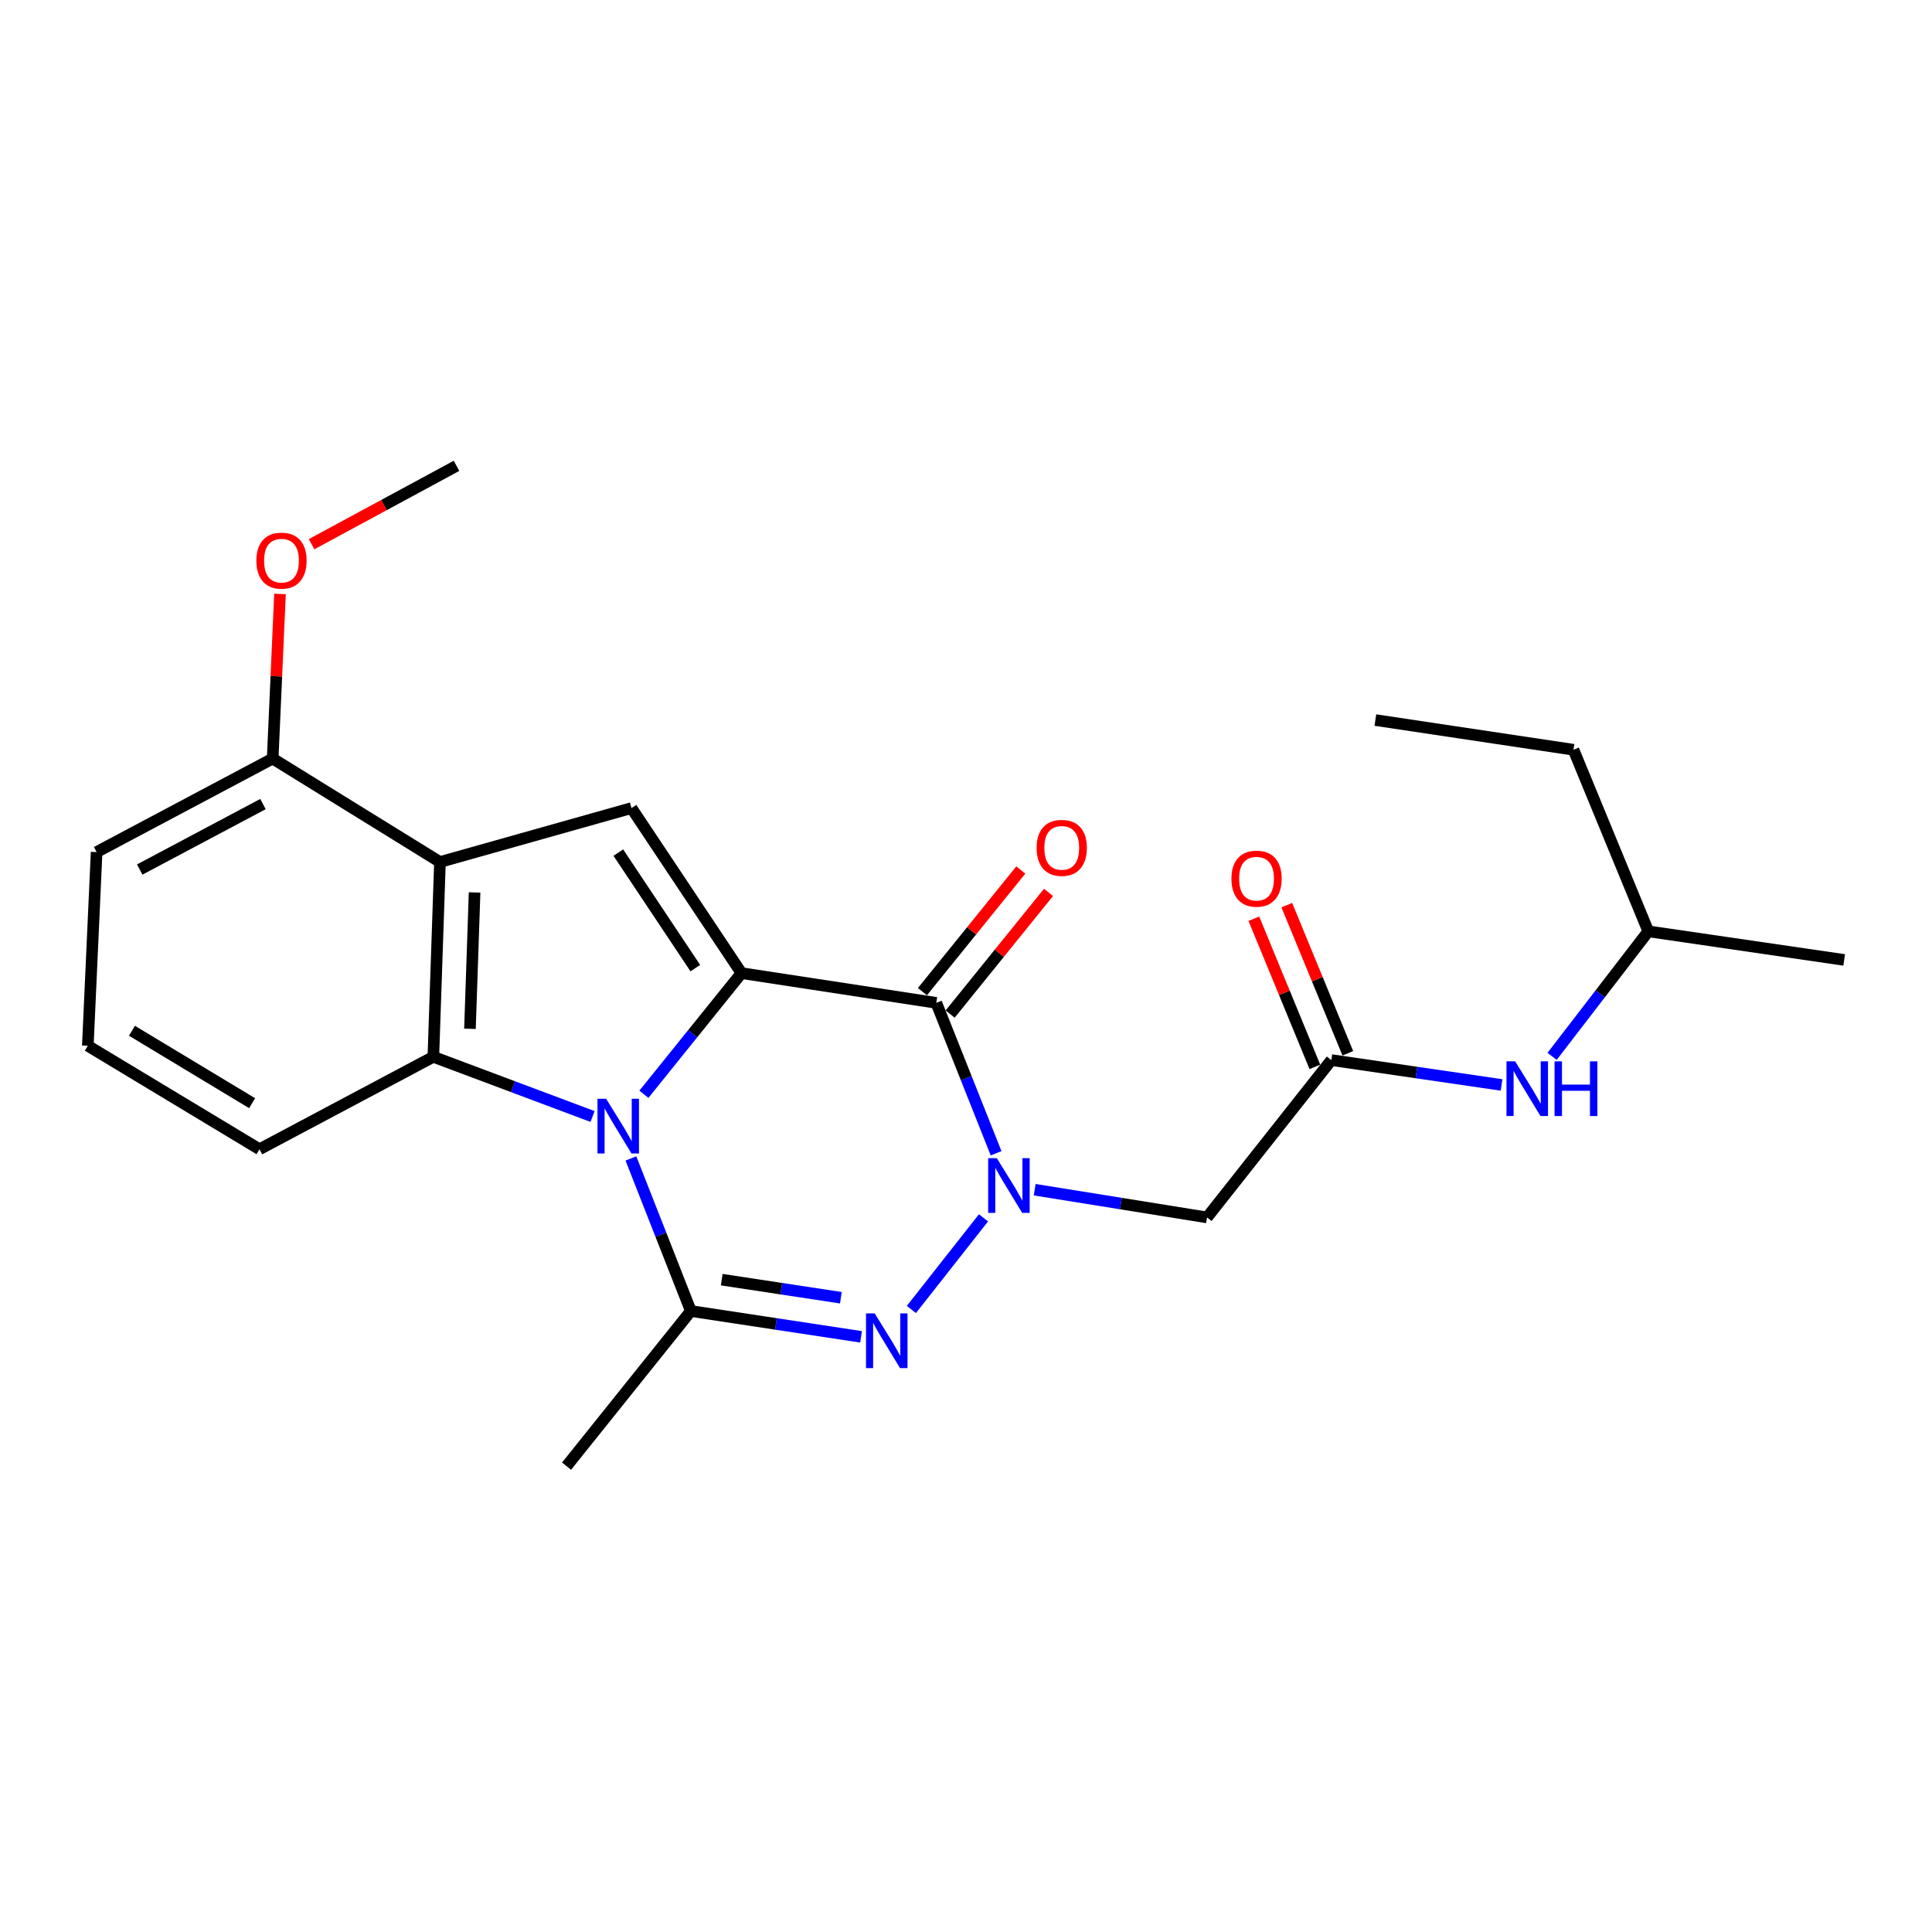 <?xml version='1.0' encoding='iso-8859-1'?>
<svg version='1.1' baseProfile='full'
              xmlns='http://www.w3.org/2000/svg'
                      xmlns:rdkit='http://www.rdkit.org/xml'
                      xmlns:xlink='http://www.w3.org/1999/xlink'
                  xml:space='preserve'
width='1000px' height='1000px' viewBox='0 0 1000 1000'>
<!-- END OF HEADER -->
<rect style='opacity:1.0;fill:#FFFFFF;stroke:none' width='1000' height='1000' x='0' y='0'> </rect>
<path class='bond-0' d='M 333.278,566.396 L 358.533,535.042' style='fill:none;fill-rule:evenodd;stroke:#0000FF;stroke-width:6px;stroke-linecap:butt;stroke-linejoin:miter;stroke-opacity:1' />
<path class='bond-0' d='M 358.533,535.042 L 383.789,503.689' style='fill:none;fill-rule:evenodd;stroke:#000000;stroke-width:6px;stroke-linecap:butt;stroke-linejoin:miter;stroke-opacity:1' />
<path class='bond-4' d='M 326.567,599.615 L 342.076,639.098' style='fill:none;fill-rule:evenodd;stroke:#0000FF;stroke-width:6px;stroke-linecap:butt;stroke-linejoin:miter;stroke-opacity:1' />
<path class='bond-4' d='M 342.076,639.098 L 357.585,678.58' style='fill:none;fill-rule:evenodd;stroke:#000000;stroke-width:6px;stroke-linecap:butt;stroke-linejoin:miter;stroke-opacity:1' />
<path class='bond-5' d='M 306.701,577.9 L 265.501,562.454' style='fill:none;fill-rule:evenodd;stroke:#0000FF;stroke-width:6px;stroke-linecap:butt;stroke-linejoin:miter;stroke-opacity:1' />
<path class='bond-5' d='M 265.501,562.454 L 224.301,547.007' style='fill:none;fill-rule:evenodd;stroke:#000000;stroke-width:6px;stroke-linecap:butt;stroke-linejoin:miter;stroke-opacity:1' />
<path class='bond-2' d='M 383.789,503.689 L 484.618,519.082' style='fill:none;fill-rule:evenodd;stroke:#000000;stroke-width:6px;stroke-linecap:butt;stroke-linejoin:miter;stroke-opacity:1' />
<path class='bond-7' d='M 383.789,503.689 L 326.852,418.263' style='fill:none;fill-rule:evenodd;stroke:#000000;stroke-width:6px;stroke-linecap:butt;stroke-linejoin:miter;stroke-opacity:1' />
<path class='bond-7' d='M 359.899,501.106 L 320.043,441.307' style='fill:none;fill-rule:evenodd;stroke:#000000;stroke-width:6px;stroke-linecap:butt;stroke-linejoin:miter;stroke-opacity:1' />
<path class='bond-1' d='M 509.059,630.355 L 471.728,677.778' style='fill:none;fill-rule:evenodd;stroke:#0000FF;stroke-width:6px;stroke-linecap:butt;stroke-linejoin:miter;stroke-opacity:1' />
<path class='bond-8' d='M 535.554,615.785 L 580.156,622.961' style='fill:none;fill-rule:evenodd;stroke:#0000FF;stroke-width:6px;stroke-linecap:butt;stroke-linejoin:miter;stroke-opacity:1' />
<path class='bond-8' d='M 580.156,622.961 L 624.758,630.138' style='fill:none;fill-rule:evenodd;stroke:#000000;stroke-width:6px;stroke-linecap:butt;stroke-linejoin:miter;stroke-opacity:1' />
<path class='bond-25' d='M 515.575,596.935 L 500.097,558.008' style='fill:none;fill-rule:evenodd;stroke:#0000FF;stroke-width:6px;stroke-linecap:butt;stroke-linejoin:miter;stroke-opacity:1' />
<path class='bond-25' d='M 500.097,558.008 L 484.618,519.082' style='fill:none;fill-rule:evenodd;stroke:#000000;stroke-width:6px;stroke-linecap:butt;stroke-linejoin:miter;stroke-opacity:1' />
<path class='bond-10' d='M 491.79,524.881 L 517.249,493.395' style='fill:none;fill-rule:evenodd;stroke:#000000;stroke-width:6px;stroke-linecap:butt;stroke-linejoin:miter;stroke-opacity:1' />
<path class='bond-10' d='M 517.249,493.395 L 542.708,461.91' style='fill:none;fill-rule:evenodd;stroke:#FF0000;stroke-width:6px;stroke-linecap:butt;stroke-linejoin:miter;stroke-opacity:1' />
<path class='bond-10' d='M 477.446,513.282 L 502.905,481.797' style='fill:none;fill-rule:evenodd;stroke:#000000;stroke-width:6px;stroke-linecap:butt;stroke-linejoin:miter;stroke-opacity:1' />
<path class='bond-10' d='M 502.905,481.797 L 528.364,450.312' style='fill:none;fill-rule:evenodd;stroke:#FF0000;stroke-width:6px;stroke-linecap:butt;stroke-linejoin:miter;stroke-opacity:1' />
<path class='bond-3' d='M 445.684,691.944 L 401.634,685.262' style='fill:none;fill-rule:evenodd;stroke:#0000FF;stroke-width:6px;stroke-linecap:butt;stroke-linejoin:miter;stroke-opacity:1' />
<path class='bond-3' d='M 401.634,685.262 L 357.585,678.58' style='fill:none;fill-rule:evenodd;stroke:#000000;stroke-width:6px;stroke-linecap:butt;stroke-linejoin:miter;stroke-opacity:1' />
<path class='bond-3' d='M 435.236,671.702 L 404.401,667.024' style='fill:none;fill-rule:evenodd;stroke:#0000FF;stroke-width:6px;stroke-linecap:butt;stroke-linejoin:miter;stroke-opacity:1' />
<path class='bond-3' d='M 404.401,667.024 L 373.566,662.347' style='fill:none;fill-rule:evenodd;stroke:#000000;stroke-width:6px;stroke-linecap:butt;stroke-linejoin:miter;stroke-opacity:1' />
<path class='bond-14' d='M 357.585,678.58 L 293.238,758.882' style='fill:none;fill-rule:evenodd;stroke:#000000;stroke-width:6px;stroke-linecap:butt;stroke-linejoin:miter;stroke-opacity:1' />
<path class='bond-6' d='M 224.301,547.007 L 227.724,446.178' style='fill:none;fill-rule:evenodd;stroke:#000000;stroke-width:6px;stroke-linecap:butt;stroke-linejoin:miter;stroke-opacity:1' />
<path class='bond-6' d='M 243.25,532.509 L 245.646,461.928' style='fill:none;fill-rule:evenodd;stroke:#000000;stroke-width:6px;stroke-linecap:butt;stroke-linejoin:miter;stroke-opacity:1' />
<path class='bond-15' d='M 224.301,547.007 L 134.314,594.844' style='fill:none;fill-rule:evenodd;stroke:#000000;stroke-width:6px;stroke-linecap:butt;stroke-linejoin:miter;stroke-opacity:1' />
<path class='bond-11' d='M 227.724,446.178 L 141.139,392.633' style='fill:none;fill-rule:evenodd;stroke:#000000;stroke-width:6px;stroke-linecap:butt;stroke-linejoin:miter;stroke-opacity:1' />
<path class='bond-24' d='M 227.724,446.178 L 326.852,418.263' style='fill:none;fill-rule:evenodd;stroke:#000000;stroke-width:6px;stroke-linecap:butt;stroke-linejoin:miter;stroke-opacity:1' />
<path class='bond-9' d='M 624.758,630.138 L 689.104,548.698' style='fill:none;fill-rule:evenodd;stroke:#000000;stroke-width:6px;stroke-linecap:butt;stroke-linejoin:miter;stroke-opacity:1' />
<path class='bond-12' d='M 689.104,548.698 L 733.15,555.131' style='fill:none;fill-rule:evenodd;stroke:#000000;stroke-width:6px;stroke-linecap:butt;stroke-linejoin:miter;stroke-opacity:1' />
<path class='bond-12' d='M 733.15,555.131 L 777.195,561.564' style='fill:none;fill-rule:evenodd;stroke:#0000FF;stroke-width:6px;stroke-linecap:butt;stroke-linejoin:miter;stroke-opacity:1' />
<path class='bond-13' d='M 697.632,545.185 L 681.838,506.844' style='fill:none;fill-rule:evenodd;stroke:#000000;stroke-width:6px;stroke-linecap:butt;stroke-linejoin:miter;stroke-opacity:1' />
<path class='bond-13' d='M 681.838,506.844 L 666.043,468.503' style='fill:none;fill-rule:evenodd;stroke:#FF0000;stroke-width:6px;stroke-linecap:butt;stroke-linejoin:miter;stroke-opacity:1' />
<path class='bond-13' d='M 680.577,552.211 L 664.782,513.87' style='fill:none;fill-rule:evenodd;stroke:#000000;stroke-width:6px;stroke-linecap:butt;stroke-linejoin:miter;stroke-opacity:1' />
<path class='bond-13' d='M 664.782,513.87 L 648.987,475.529' style='fill:none;fill-rule:evenodd;stroke:#FF0000;stroke-width:6px;stroke-linecap:butt;stroke-linejoin:miter;stroke-opacity:1' />
<path class='bond-16' d='M 141.139,392.633 L 143.034,350.031' style='fill:none;fill-rule:evenodd;stroke:#000000;stroke-width:6px;stroke-linecap:butt;stroke-linejoin:miter;stroke-opacity:1' />
<path class='bond-16' d='M 143.034,350.031 L 144.929,307.428' style='fill:none;fill-rule:evenodd;stroke:#FF0000;stroke-width:6px;stroke-linecap:butt;stroke-linejoin:miter;stroke-opacity:1' />
<path class='bond-26' d='M 141.139,392.633 L 50.005,441.034' style='fill:none;fill-rule:evenodd;stroke:#000000;stroke-width:6px;stroke-linecap:butt;stroke-linejoin:miter;stroke-opacity:1' />
<path class='bond-26' d='M 136.121,416.184 L 72.327,450.065' style='fill:none;fill-rule:evenodd;stroke:#000000;stroke-width:6px;stroke-linecap:butt;stroke-linejoin:miter;stroke-opacity:1' />
<path class='bond-17' d='M 803.366,546.777 L 828.259,514.417' style='fill:none;fill-rule:evenodd;stroke:#0000FF;stroke-width:6px;stroke-linecap:butt;stroke-linejoin:miter;stroke-opacity:1' />
<path class='bond-17' d='M 828.259,514.417 L 853.153,482.056' style='fill:none;fill-rule:evenodd;stroke:#000000;stroke-width:6px;stroke-linecap:butt;stroke-linejoin:miter;stroke-opacity:1' />
<path class='bond-18' d='M 134.314,594.844 L 45.455,541.289' style='fill:none;fill-rule:evenodd;stroke:#000000;stroke-width:6px;stroke-linecap:butt;stroke-linejoin:miter;stroke-opacity:1' />
<path class='bond-18' d='M 130.507,571.012 L 68.305,533.523' style='fill:none;fill-rule:evenodd;stroke:#000000;stroke-width:6px;stroke-linecap:butt;stroke-linejoin:miter;stroke-opacity:1' />
<path class='bond-20' d='M 161.274,281.68 L 198.777,261.399' style='fill:none;fill-rule:evenodd;stroke:#FF0000;stroke-width:6px;stroke-linecap:butt;stroke-linejoin:miter;stroke-opacity:1' />
<path class='bond-20' d='M 198.777,261.399 L 236.281,241.118' style='fill:none;fill-rule:evenodd;stroke:#000000;stroke-width:6px;stroke-linecap:butt;stroke-linejoin:miter;stroke-opacity:1' />
<path class='bond-21' d='M 853.153,482.056 L 814.436,388.072' style='fill:none;fill-rule:evenodd;stroke:#000000;stroke-width:6px;stroke-linecap:butt;stroke-linejoin:miter;stroke-opacity:1' />
<path class='bond-22' d='M 853.153,482.056 L 954.545,496.864' style='fill:none;fill-rule:evenodd;stroke:#000000;stroke-width:6px;stroke-linecap:butt;stroke-linejoin:miter;stroke-opacity:1' />
<path class='bond-19' d='M 45.455,541.289 L 50.005,441.034' style='fill:none;fill-rule:evenodd;stroke:#000000;stroke-width:6px;stroke-linecap:butt;stroke-linejoin:miter;stroke-opacity:1' />
<path class='bond-23' d='M 814.436,388.072 L 711.886,372.701' style='fill:none;fill-rule:evenodd;stroke:#000000;stroke-width:6px;stroke-linecap:butt;stroke-linejoin:miter;stroke-opacity:1' />
<path  class='atom-0' d='M 313.736 568.725
L 323.016 583.725
Q 323.936 585.205, 325.416 587.885
Q 326.896 590.565, 326.976 590.725
L 326.976 568.725
L 330.736 568.725
L 330.736 597.045
L 326.856 597.045
L 316.896 580.645
Q 315.736 578.725, 314.496 576.525
Q 313.296 574.325, 312.936 573.645
L 312.936 597.045
L 309.256 597.045
L 309.256 568.725
L 313.736 568.725
' fill='#0000FF'/>
<path  class='atom-2' d='M 515.957 599.479
L 525.237 614.479
Q 526.157 615.959, 527.637 618.639
Q 529.117 621.319, 529.197 621.479
L 529.197 599.479
L 532.957 599.479
L 532.957 627.799
L 529.077 627.799
L 519.117 611.399
Q 517.957 609.479, 516.717 607.279
Q 515.517 605.079, 515.157 604.399
L 515.157 627.799
L 511.477 627.799
L 511.477 599.479
L 515.957 599.479
' fill='#0000FF'/>
<path  class='atom-4' d='M 452.728 679.802
L 462.008 694.802
Q 462.928 696.282, 464.408 698.962
Q 465.888 701.642, 465.968 701.802
L 465.968 679.802
L 469.728 679.802
L 469.728 708.122
L 465.848 708.122
L 455.888 691.722
Q 454.728 689.802, 453.488 687.602
Q 452.288 685.402, 451.928 684.722
L 451.928 708.122
L 448.248 708.122
L 448.248 679.802
L 452.728 679.802
' fill='#0000FF'/>
<path  class='atom-11' d='M 536.559 438.849
Q 536.559 432.049, 539.919 428.249
Q 543.279 424.449, 549.559 424.449
Q 555.839 424.449, 559.199 428.249
Q 562.559 432.049, 562.559 438.849
Q 562.559 445.729, 559.159 449.649
Q 555.759 453.529, 549.559 453.529
Q 543.319 453.529, 539.919 449.649
Q 536.559 445.769, 536.559 438.849
M 549.559 450.329
Q 553.879 450.329, 556.199 447.449
Q 558.559 444.529, 558.559 438.849
Q 558.559 433.289, 556.199 430.489
Q 553.879 427.649, 549.559 427.649
Q 545.239 427.649, 542.879 430.449
Q 540.559 433.249, 540.559 438.849
Q 540.559 444.569, 542.879 447.449
Q 545.239 450.329, 549.559 450.329
' fill='#FF0000'/>
<path  class='atom-13' d='M 784.237 549.346
L 793.517 564.346
Q 794.437 565.826, 795.917 568.506
Q 797.397 571.186, 797.477 571.346
L 797.477 549.346
L 801.237 549.346
L 801.237 577.666
L 797.357 577.666
L 787.397 561.266
Q 786.237 559.346, 784.997 557.146
Q 783.797 554.946, 783.437 554.266
L 783.437 577.666
L 779.757 577.666
L 779.757 549.346
L 784.237 549.346
' fill='#0000FF'/>
<path  class='atom-13' d='M 804.637 549.346
L 808.477 549.346
L 808.477 561.386
L 822.957 561.386
L 822.957 549.346
L 826.797 549.346
L 826.797 577.666
L 822.957 577.666
L 822.957 564.586
L 808.477 564.586
L 808.477 577.666
L 804.637 577.666
L 804.637 549.346
' fill='#0000FF'/>
<path  class='atom-14' d='M 637.388 454.795
Q 637.388 447.995, 640.748 444.195
Q 644.108 440.395, 650.388 440.395
Q 656.668 440.395, 660.028 444.195
Q 663.388 447.995, 663.388 454.795
Q 663.388 461.675, 659.988 465.595
Q 656.588 469.475, 650.388 469.475
Q 644.148 469.475, 640.748 465.595
Q 637.388 461.715, 637.388 454.795
M 650.388 466.275
Q 654.708 466.275, 657.028 463.395
Q 659.388 460.475, 659.388 454.795
Q 659.388 449.235, 657.028 446.435
Q 654.708 443.595, 650.388 443.595
Q 646.068 443.595, 643.708 446.395
Q 641.388 449.195, 641.388 454.795
Q 641.388 460.515, 643.708 463.395
Q 646.068 466.275, 650.388 466.275
' fill='#FF0000'/>
<path  class='atom-17' d='M 132.699 290.183
Q 132.699 283.383, 136.059 279.583
Q 139.419 275.783, 145.699 275.783
Q 151.979 275.783, 155.339 279.583
Q 158.699 283.383, 158.699 290.183
Q 158.699 297.063, 155.299 300.983
Q 151.899 304.863, 145.699 304.863
Q 139.459 304.863, 136.059 300.983
Q 132.699 297.103, 132.699 290.183
M 145.699 301.663
Q 150.019 301.663, 152.339 298.783
Q 154.699 295.863, 154.699 290.183
Q 154.699 284.623, 152.339 281.823
Q 150.019 278.983, 145.699 278.983
Q 141.379 278.983, 139.019 281.783
Q 136.699 284.583, 136.699 290.183
Q 136.699 295.903, 139.019 298.783
Q 141.379 301.663, 145.699 301.663
' fill='#FF0000'/>
</svg>
